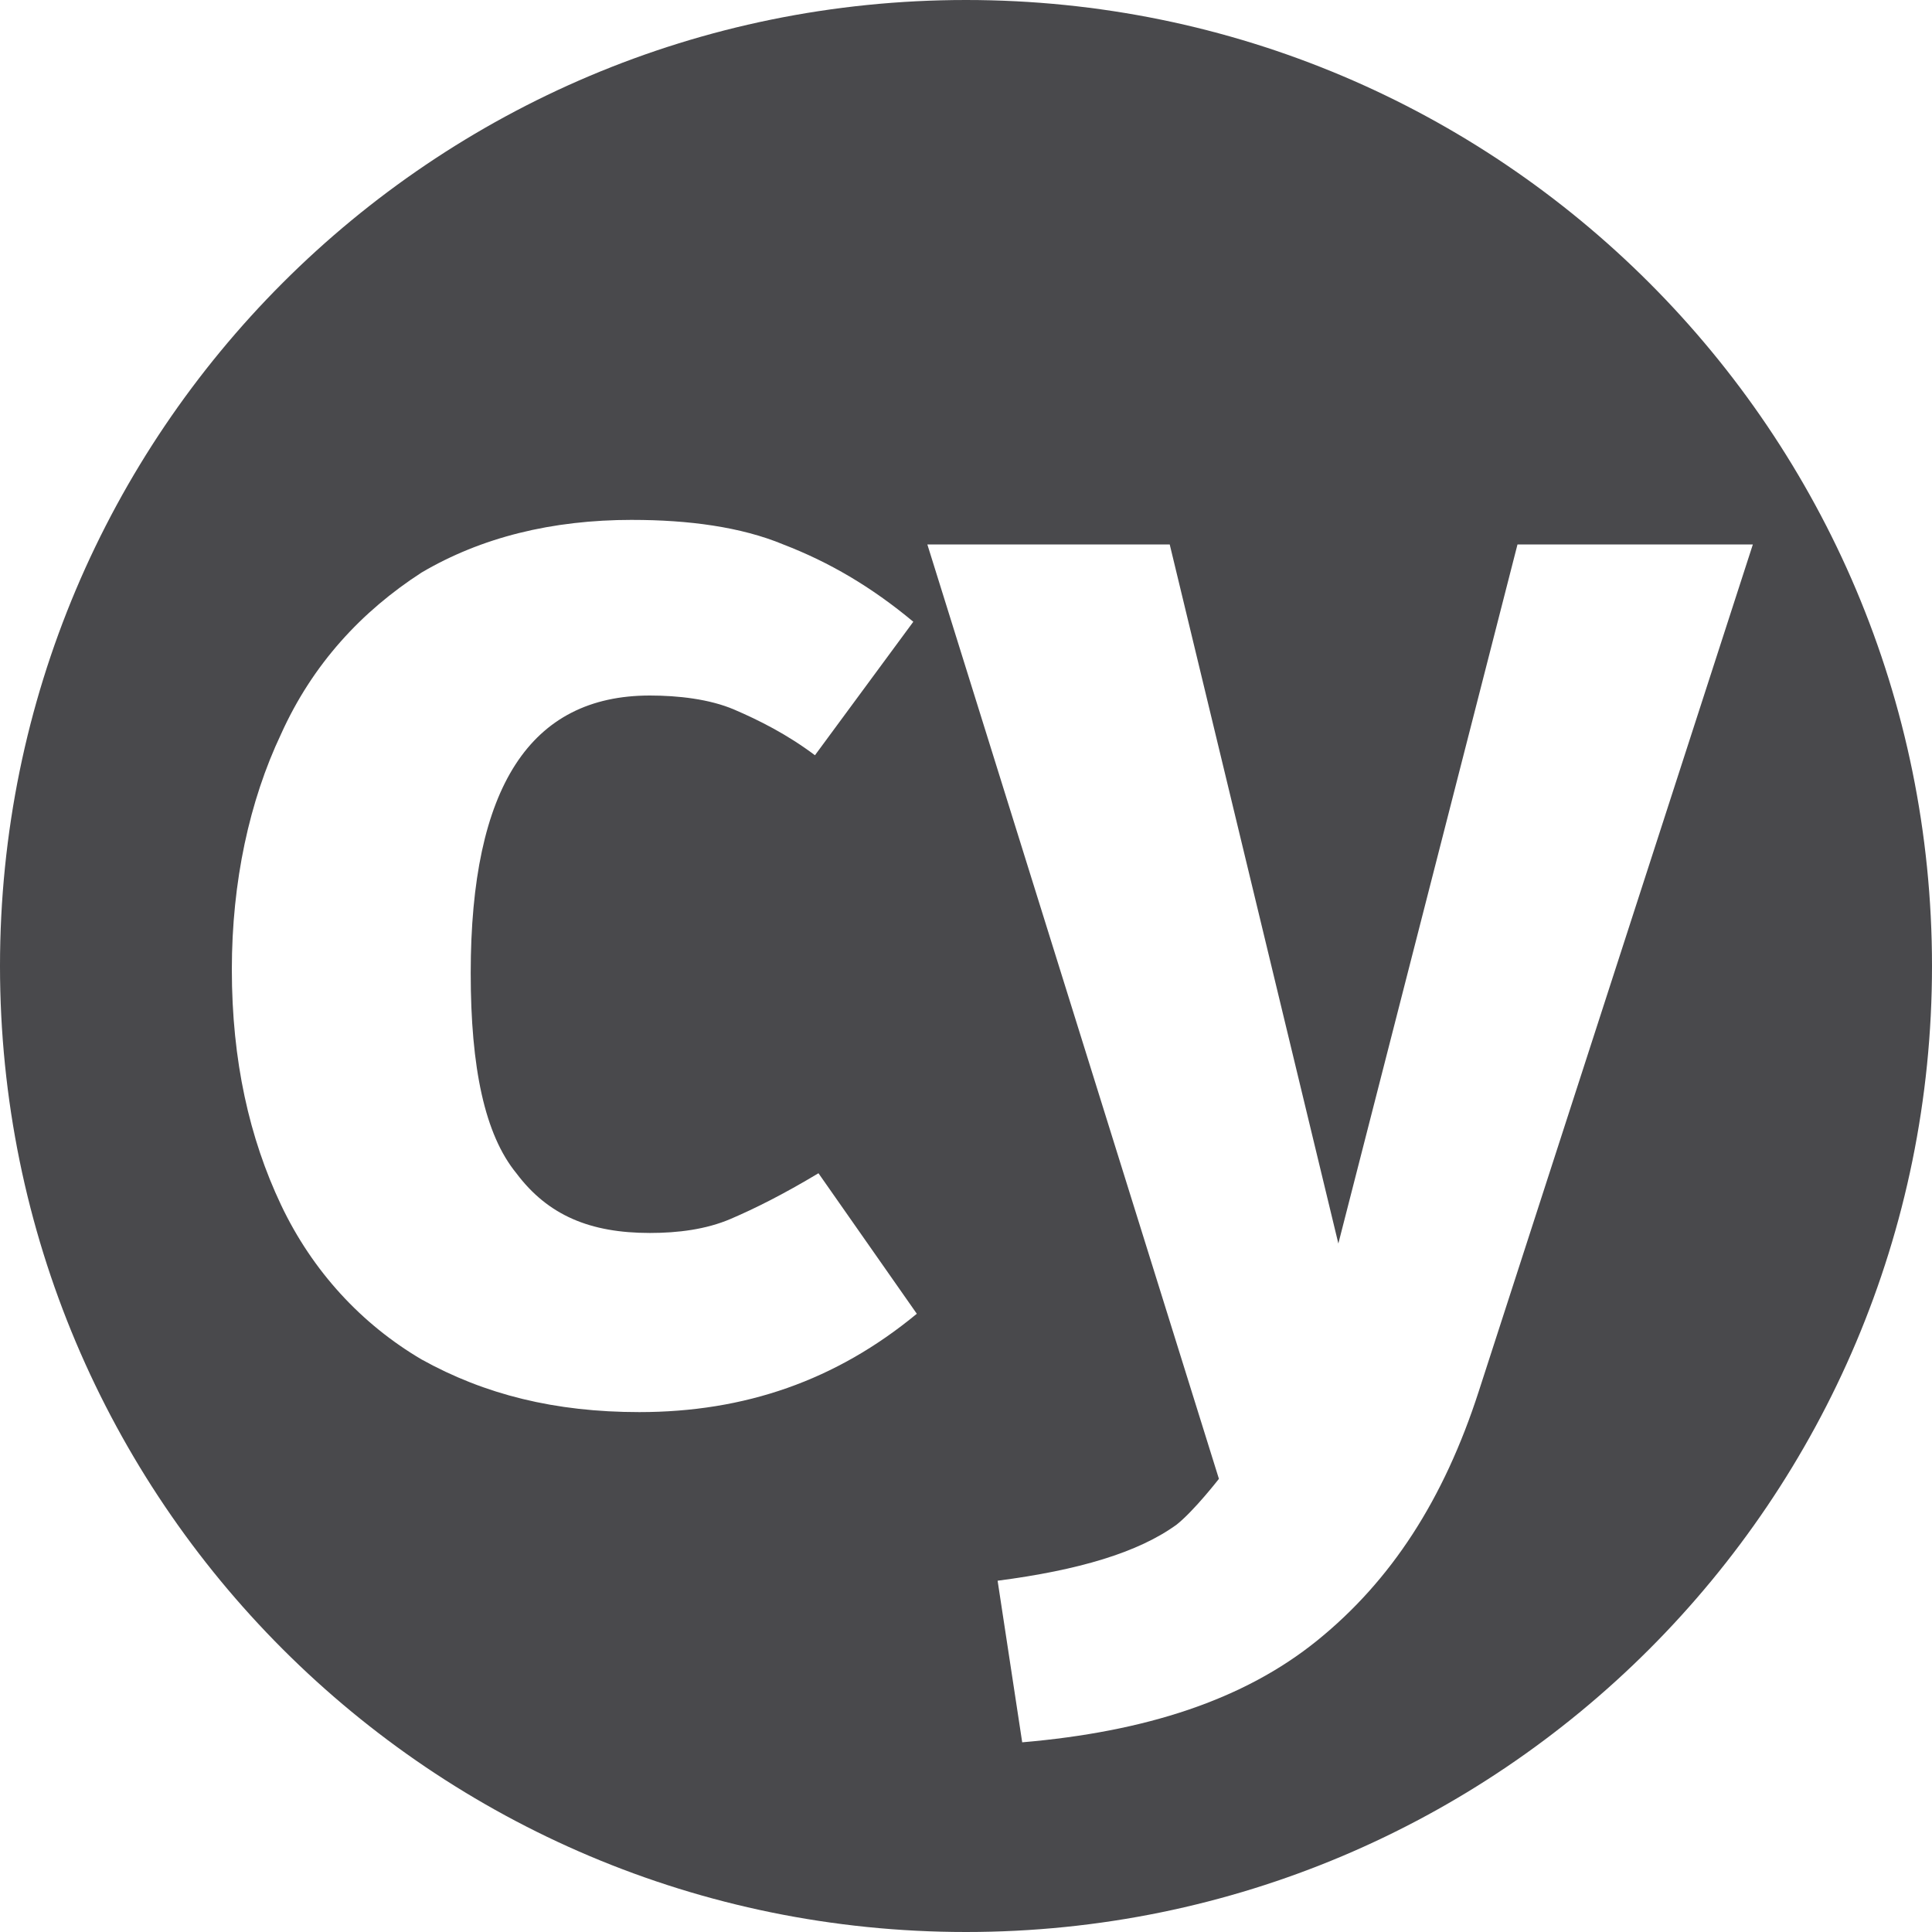 <svg width="100" height="100" xmlns="http://www.w3.org/2000/svg"><g id="Page-1" stroke="none" stroke-width="1" fill="none" fill-rule="evenodd"><g id="Docs-Home" transform="translate(-650 -200)"><g id="cypress" transform="translate(650 200)"><path id="Rectangle" fill="#FFF" d="M0 0h100v100H0z"/><path d="M50 0c27.636 0 50 22.364 50 50s-22.364 50-50 50S0 77.636 0 50 22.364 0 50 0z" fill="#49494C"/><path d="M76.545 72c-1.818 5.636-4.545 9.818-8.363 12.91-3.818 3.09-8.91 4.726-15.273 5.272l-1.273-8.364c4.182-.545 7.273-1.454 9.273-2.909.91-.727 2.182-2.364 2.182-2.364L48 28.182h12.545l8.728 36.182 9.272-36.182h12.182L76.545 72zM32.727 26.91c2.91 0 5.637.363 7.818 1.272 2.364.909 4.546 2.182 6.728 4l-5.091 6.909C40.727 38 39.272 37.273 38 36.727c-1.273-.545-2.91-.727-4.364-.727-6.181 0-9.272 4.727-9.272 14.364 0 4.909.727 8.363 2.363 10.363 1.637 2.182 3.818 3.091 6.91 3.091 1.454 0 2.908-.182 4.181-.727 1.273-.546 2.727-1.273 4.546-2.364L47.454 68c-4.181 3.455-8.909 5.09-14.363 5.09-4.364 0-8-.908-11.273-2.726-3.09-1.819-5.636-4.546-7.273-8C12.91 58.909 12 54.909 12 50.182c0-4.546.91-8.727 2.545-12.182 1.637-3.636 4.182-6.364 7.273-8.364 3.091-1.818 6.727-2.727 10.91-2.727z" fill="#FFF"/></g></g></g></svg>